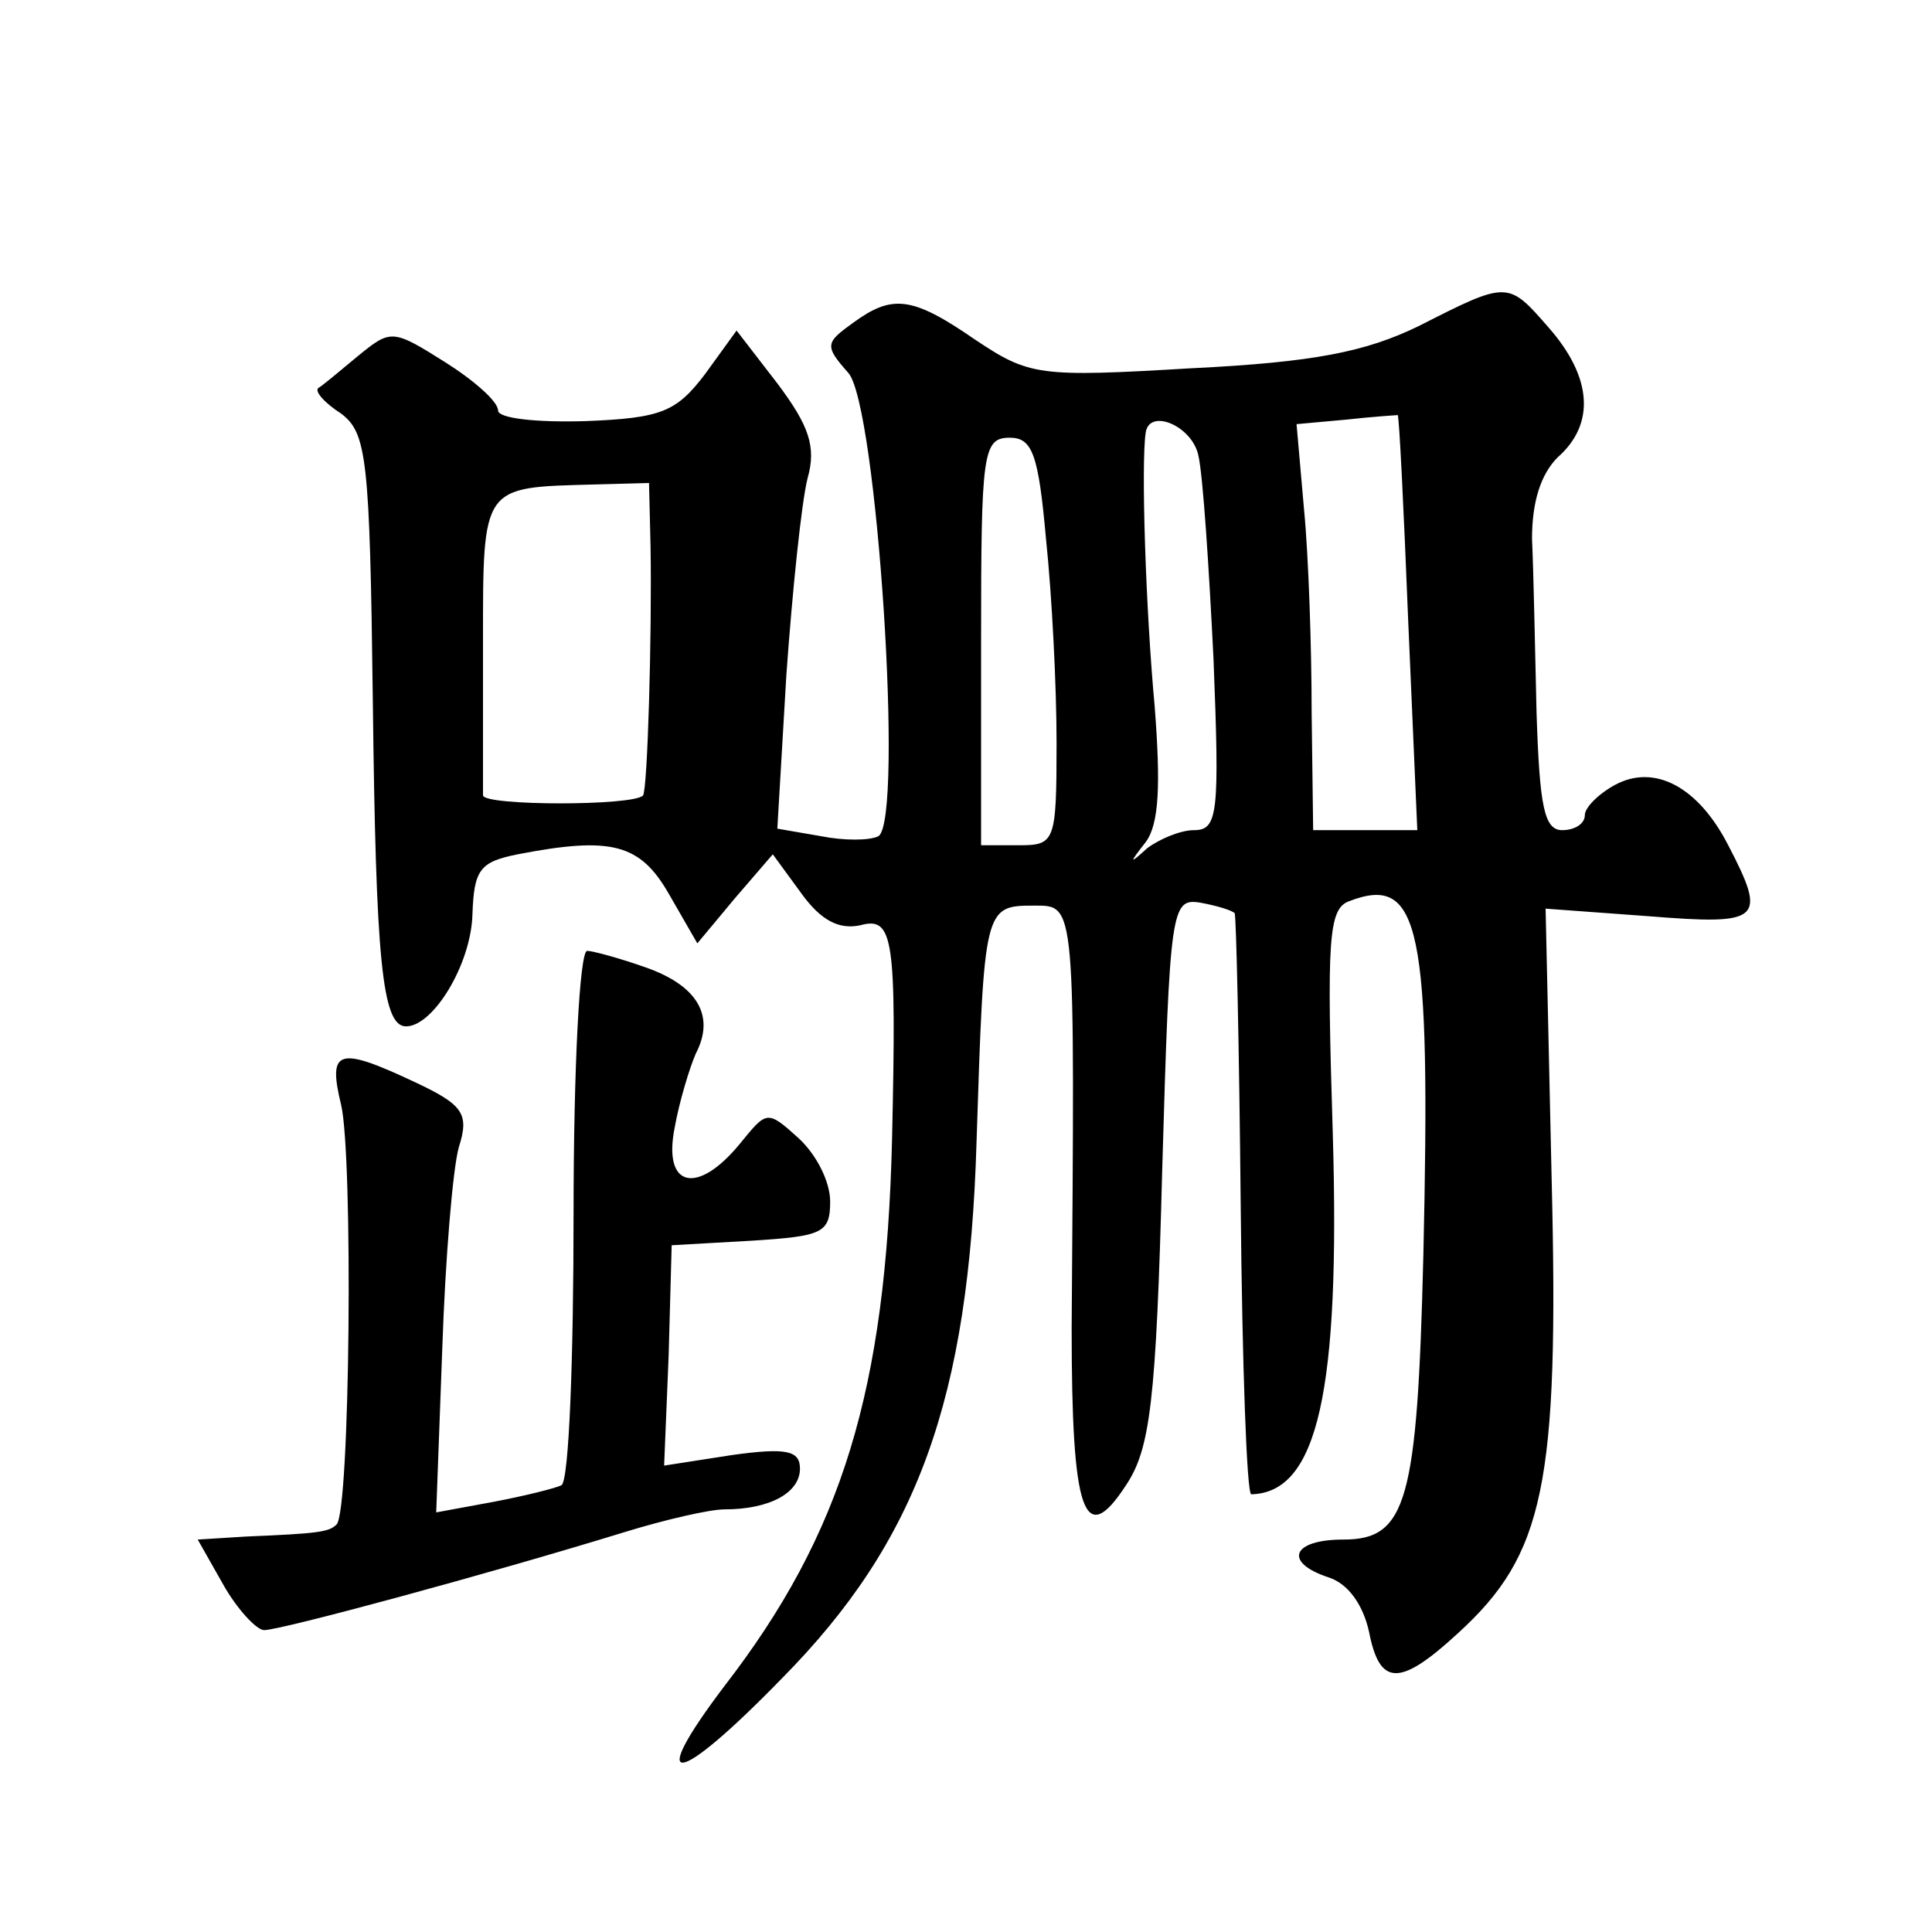 <?xml version="1.0" standalone="no"?>
<!DOCTYPE svg PUBLIC "-//W3C//DTD SVG 20010904//EN"
 "http://www.w3.org/TR/2001/REC-SVG-20010904/DTD/svg10.dtd">
<svg version="1.0" xmlns="http://www.w3.org/2000/svg"
 width="128pt" height="128pt" viewBox="0 0 128 128"
 preserveAspectRatio="xMidYMid meet">
<g transform="translate(0,128) scale(0.1,-0.1)"
fill="#0" stroke="none">
<path d="M940 1064 c-35 -17 -69 -24 -151 -28 -101 -6 -107 -5 -143 19 -42 29 -55
30 -81 11 -18 -13 -19 -15 -3 -33 19 -21 37 -296 20 -307 -6 -3 -23 -3 -38 0 l-29
5 6 102 c4 56 10 114 14 130 6 21 1 35 -20 63 l-27 35 -21 -29 c-19 -25 -29 -29
-79 -31 -34 -1 -58 2 -58 7 0 6 -16 20 -35 32 -35 22 -36 22 -58 4 -12 -10 -24
-20 -26 -21 -3 -2 4 -10 15 -17 17 -13 19 -29 21 -190 2 -171 6 -216 22 -216 18
0 43 41 44 74 1 30 5 35 30 40 62 12 81 7 100 -26 l19 -33 25 30 25 29 19 -26 c13
-18 25 -24 39 -21 22 6 24 -8 21 -142 -4 -166 -33 -261 -111 -362 -53 -70 -32 -67
38 5 90 91 124 185 129 356 5 155 5 156 38 156 28 0 27 4 25 -280 0 -122 8 -147
36 -104 16 24 20 55 24 209 5 173 6 180 25 177 11 -2 21 -5 23 -7 1 -1 3 -88 4
-194 1 -105 4 -191 7 -191 44 1 59 68 54 239 -4 129 -3 149 11 154 47 18 54 -17
49 -235 -4 -163 -11 -188 -53 -188 -34 0 -40 -15 -10 -25 13 -4 23 -18 27 -36 7
-36 20 -37 59 -1 57 52 67 98 62 301 l-4 179 68 -5 c75 -6 79 -3 53 47 -20 39 -49
54 -75 40 -11 -6 -20 -15 -20 -20 0 -6 -7 -10 -15 -10 -12 0 -15 16 -17 78 -1 42
-2 94 -3 115 0 25 6 43 17 54 25 22 23 53 -6 86 -27 31 -27 31 -86 1z m-7 -196
l6 -138 -34 0 -35 0 -1 78 c0 42 -2 103 -5 134 l-5 57 33 3 c18 2 34 3 34 3 1 0
4 -62 7 -137z m-139 110 c3 -13 7 -74 10 -135 4 -102 3 -113 -13 -113 -9 0 -23
-6 -31 -12 -12 -11 -12 -10 -1 4 9 12 10 38 6 90 -6 65 -9 160 -6 181 2 17 31 5
35 -15z m-101 -55 c4 -38 7 -98 7 -135 0 -66 -1 -68 -25 -68 l-25 0 0 135 c0 125
1 135 19 135 15 0 19 -11 24 -67z m-262 -5 c1 -58 -2 -162 -5 -165 -6 -7 -105 -7
-106 0 0 4 0 49 0 101 0 105 -1 103 73 105 l37 1 1 -42z M380 476 c0 -96 -3 -177
-8 -180 -4 -2 -24 -7 -45 -11 l-38 -7 4 108 c2 60 7 120 11 134 7 22 3 28 -29 43
-51 24 -58 22 -49 -15 8 -34 6 -269 -3 -278 -5 -5 -12 -6 -60 -8 l-32 -2 17 -30
c9 -16 22 -30 27 -30 11 0 148 37 239 65 26 8 56 15 66 15 30 0 50 11 50 27 0 12
-9 14 -45 9 l-45 -7 3 73 2 73 53 3 c47 3 52 5 52 26 0 13 -9 31 -21 42 -21 19
-21 18 -39 -4 -28 -34 -51 -29 -43 11 3 17 10 40 14 49 13 25 1 45 -33 57 -17 6
-35 11 -39 11 -5 0 -9 -78 -9 -174z"/>
</g>
</svg>
